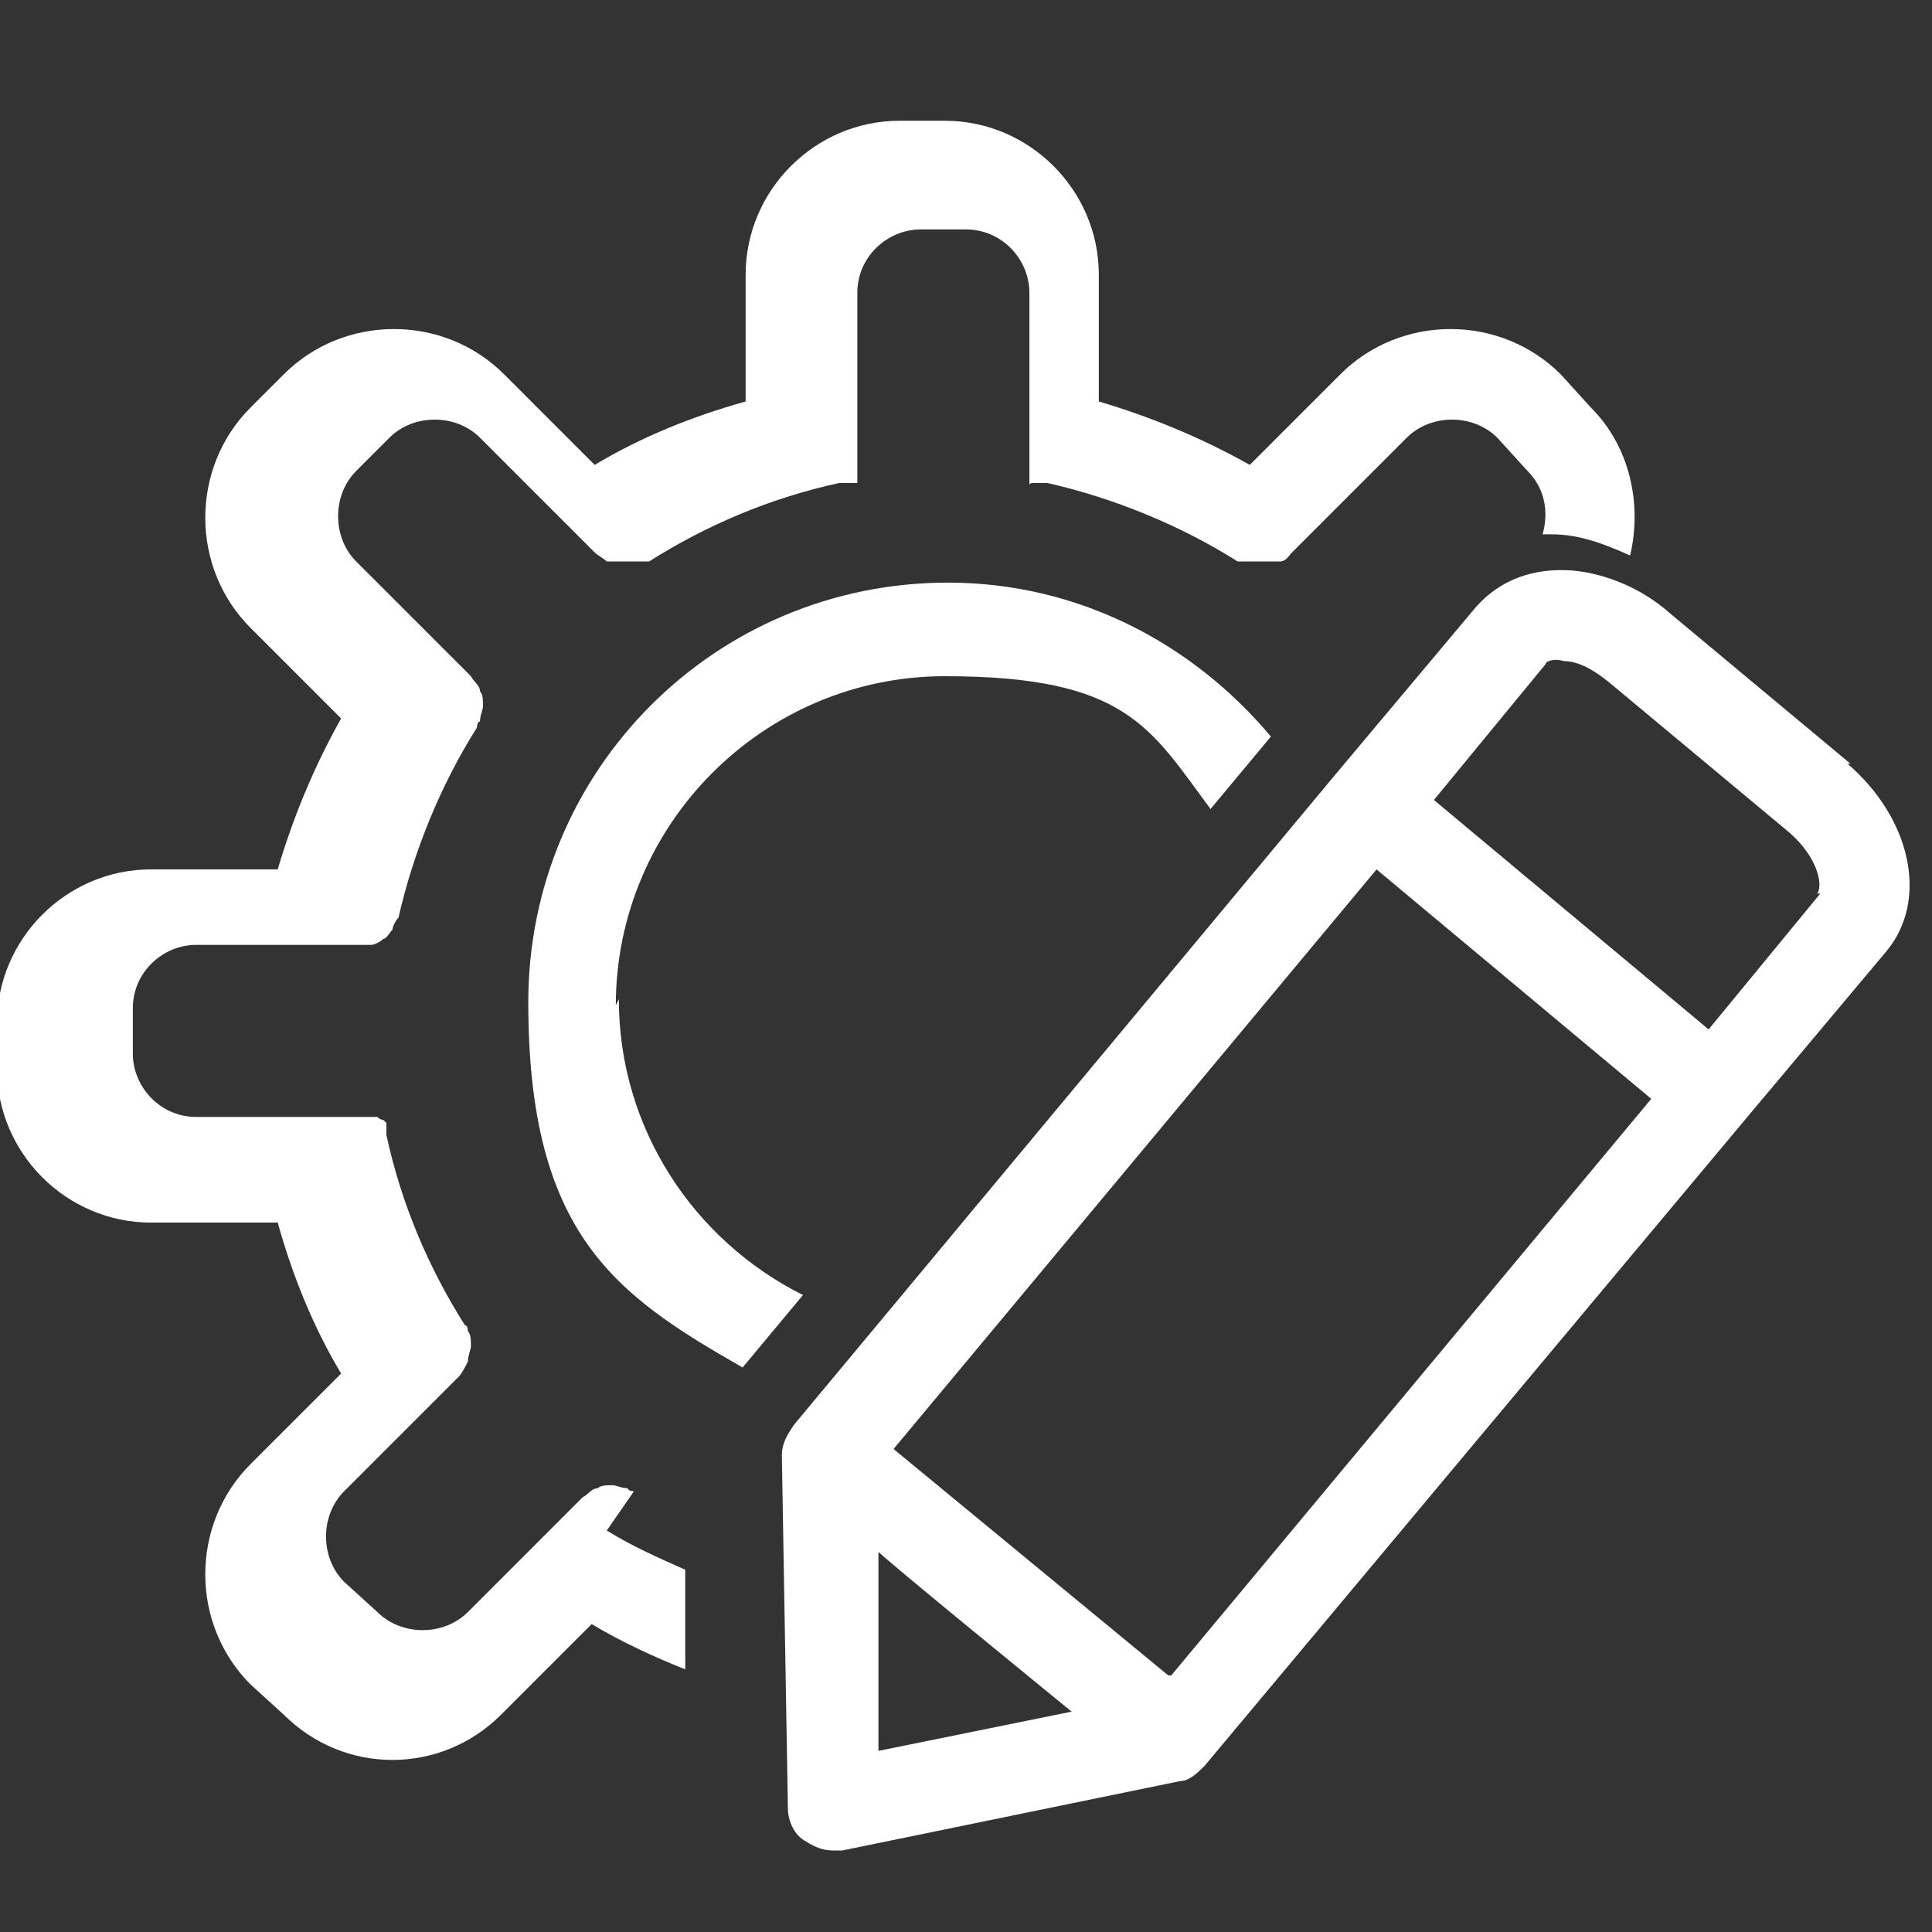 <svg xmlns="http://www.w3.org/2000/svg" viewBox="0 0 64 64"><rect x="0" y="0" width="64" height="64" fill="#333333" stroke="none"/><defs><style>      .cls-1 {        fill: #fff;      }    </style></defs><g><g id="Layer_1"><g><path class="cls-1" d="M61.3,25.3l-6-5c-.9-.8-2.1-1.3-3.2-1.4-1.3-.1-2.4.3-3.2,1.2l-4.7,5.6-17.9,21.5h0c-.2.3-.4.6-.4,1l.2,11.7c0,.4.2.9.6,1.1.3.2.6.3.9.3s.2,0,.3,0l11.2-2.3c.3,0,.6-.3.8-.5h0s17.9-21.4,17.9-21.4l4.7-5.6c1.4-1.7.8-4.4-1.3-6.2ZM29.1,58v-6.6c-.1,0,6.4,5.3,6.4,5.3l-6.4,1.3ZM38.7,55.5l-9.1-7.5,16-19.2,9.1,7.6-15.9,19.1ZM60.3,29.6l-3.7,4.5-9.1-7.6,3.7-4.5c0-.1.3-.2.6-.1.5,0,1,.3,1.5.7l6,5c.9.8,1.1,1.7.9,2Z"></path><path class="cls-1" d="M21,49.4c0,0-.2,0-.2-.1,0,0,0,0,0,0-.2,0-.4-.1-.5-.1,0,0,0,0,0,0-.2,0-.4,0-.5.1,0,0,0,0,0,0-.2,0-.3.2-.5.3,0,0,0,0,0,0h0s0,0,0,0l-3.8,3.8c-.8.8-2.2.8-3,0l-1.1-1c-.8-.8-.8-2.2,0-3l3.8-3.8s0,0,0,0h0s0,0,0,0c.1-.1.2-.3.3-.5,0,0,0,0,0,0,0-.2.1-.4.1-.5,0,0,0,0,0,0,0-.2,0-.4-.1-.5,0,0,0,0,0,0,0,0,0-.2-.1-.2-1.2-1.9-2.1-4-2.6-6.3,0,0,0,0,0,0,0,0,0-.1,0-.2,0,0,0,0,0,0,0,0,0-.1,0-.2,0,0,0,0,0,0,0,0,0,0-.1-.1,0,0,0,0,0,0,0,0-.1,0-.2-.1,0,0,0,0,0,0,0,0-.1,0-.2,0,0,0,0,0,0,0,0,0-.1,0-.2,0,0,0,0,0-.1,0,0,0,0,0-.1,0h-5.4c-1.2,0-2.1-1-2.1-2.1v-1.5c0-1.2,1-2.1,2.1-2.1h5.4s0,0,0,0c.2,0,.3,0,.4,0,0,0,0,0,0,0,.1,0,.3-.1.4-.2,0,0,0,0,0,0,.1,0,.2-.2.3-.3,0,0,0,0,0,0,0-.1.1-.3.2-.4,0,0,0,0,0,0,.5-2.2,1.4-4.4,2.6-6.3,0,0,0-.2.1-.2,0,0,0,0,0,0,0-.2.1-.4.1-.5,0,0,0,0,0,0,0-.2,0-.4-.1-.5,0,0,0,0,0,0,0-.2-.2-.3-.3-.5,0,0,0,0,0,0h0s0,0,0,0l-3.8-3.8c-.8-.8-.8-2.2,0-3l1.1-1.1c.8-.8,2.2-.8,3,0l3.8,3.8s0,0,0,0c.1.1.3.2.4.3,0,0,0,0,.1,0,.2,0,.3,0,.5,0h0c.2,0,.3,0,.5,0,0,0,0,0,.1,0,0,0,.1,0,.2,0,1.9-1.2,4-2.1,6.3-2.6,0,0,0,0,0,0,0,0,.2,0,.2,0,0,0,0,0,.1,0,0,0,.1,0,.1,0,0,0,0,0,.1,0,0,0,0,0,.1,0,0,0,0,0,0-.1,0,0,0,0,0-.1,0,0,0,0,0-.1,0,0,0,0,0-.1,0,0,0-.1,0-.2,0,0,0,0,0-.1,0,0,0-.1,0-.2,0,0,0,0,0,0h0v-5.4c0-1.2,1-2.1,2.1-2.1h1.5c1.2,0,2.1,1,2.1,2.1v5.4h0s0,0,0,.1c0,0,0,.1,0,.2,0,0,0,0,0,.1,0,0,0,0,0,.1,0,0,0,0,0,.1,0,0,0,0,0,.1,0,0,0,0,0,.1,0,0,0,0,0,.1s0,0,.1,0c0,0,0,0,.1,0,0,0,0,0,.1,0,0,0,0,0,.1,0,0,0,.1,0,.2,0,0,0,0,0,0,0,2.2.5,4.4,1.4,6.3,2.6,0,0,.1,0,.2,0,0,0,0,0,.1,0,.2,0,.3,0,.5,0s.3,0,.5,0c0,0,0,0,.1,0,.2,0,.3-.2.4-.3,0,0,0,0,0,0l3.8-3.8c.8-.8,2.2-.8,3,0l1,1.1c.6.6.7,1.4.5,2.1.1,0,.2,0,.3,0,.9,0,1.7.3,2.6.7.4-1.7,0-3.6-1.3-4.9l-1-1.1c-2-2-5.3-2-7.3,0l-3,3c-1.6-.9-3.3-1.6-5-2.1v-4.2c0-2.8-2.3-5.1-5.1-5.1h-1.5c-2.8,0-5.1,2.3-5.1,5.1v4.2c-1.8.5-3.5,1.2-5,2.1l-3-3c-2-2-5.3-2-7.3,0l-1.1,1.1c-2,2-2,5.3,0,7.3l3,3c-.9,1.6-1.6,3.3-2.1,5h-4.2c-2.8,0-5.1,2.3-5.1,5.1v1.5c0,2.8,2.3,5.1,5.1,5.1h4.2c.5,1.8,1.2,3.5,2.1,5l-3,3c-2,2-2,5.3,0,7.3l1.1,1c1,1,2.3,1.5,3.6,1.5s2.6-.5,3.6-1.5l3-3c1,.6,2.1,1.1,3.1,1.5v-3.3c-.9-.4-1.8-.8-2.6-1.3h0Z"></path><path class="cls-1" d="M20.4,33.3c0-6,4.9-10.9,10.9-10.9s6.8,1.7,8.8,4.4l2-2.4c-2.6-3.1-6.4-5.1-10.7-5.1-7.7,0-13.9,6.2-13.9,13.9s2.9,9.7,7.1,12.1l2-2.4c-3.6-1.8-6.1-5.5-6.1-9.8Z"></path></g></g></g></svg>
